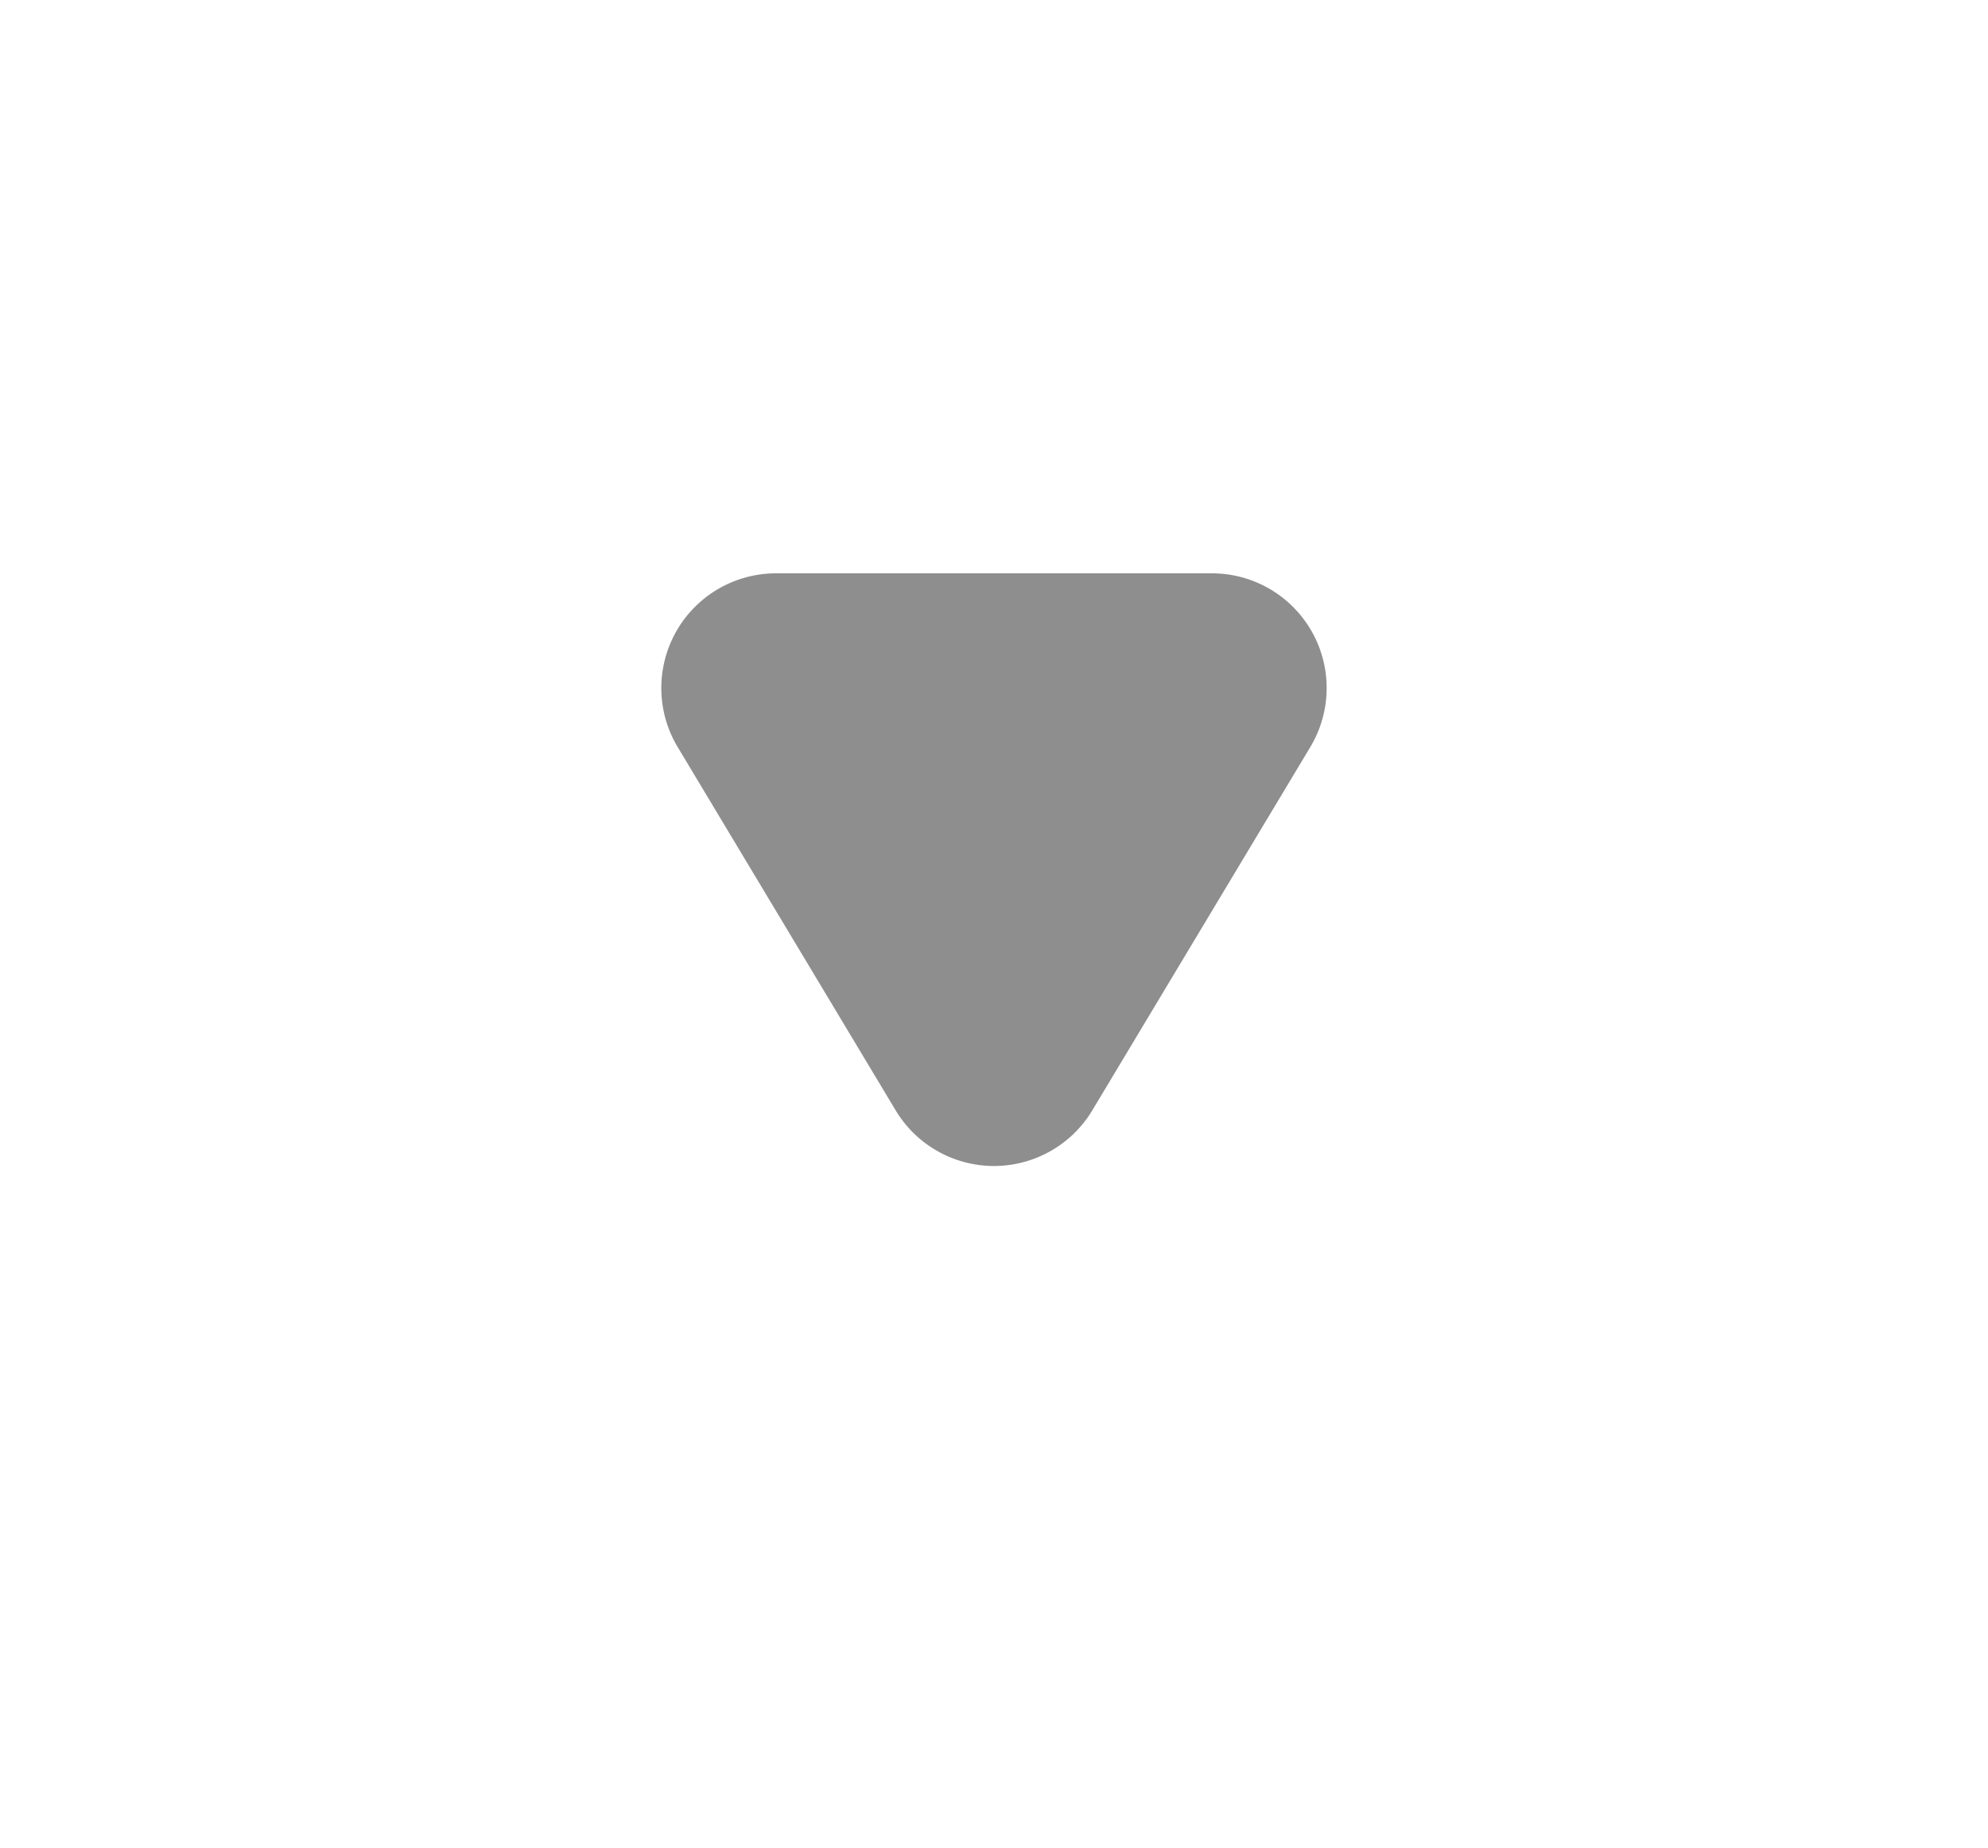 <svg xmlns="http://www.w3.org/2000/svg" xmlns:xlink="http://www.w3.org/1999/xlink" width="52" height="48.333" viewBox="0 0 52 48.333">
  <defs>
    <filter id="多角形_21" x="0" y="0" width="52" height="48.333" filterUnits="userSpaceOnUse">
      <feOffset dx="-5" dy="5" input="SourceAlpha"/>
      <feGaussianBlur stdDeviation="5" result="blur"/>
      <feFlood flood-color="#d1d1d1" flood-opacity="0.2"/>
      <feComposite operator="in" in2="blur"/>
      <feComposite in="SourceGraphic"/>
    </filter>
  </defs>
  <g transform="matrix(1, 0, 0, 1, 0, 0)" filter="url(#多角形_21)">
    <path id="多角形_21-2" data-name="多角形 21" d="M8.428,4.287a3,3,0,0,1,5.145,0l5.7,9.5A3,3,0,0,1,16.7,18.333H5.3A3,3,0,0,1,2.726,13.79Z" transform="translate(42 28.33) rotate(180)" fill="#8e8e8e"/>
  </g>
</svg>

